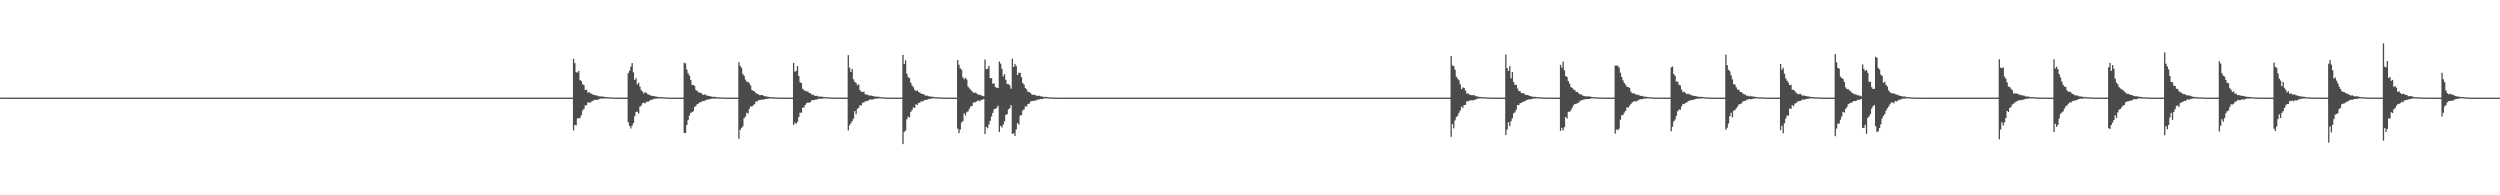 <?xml version="1.0" encoding="UTF-8"?>
<svg xmlns="http://www.w3.org/2000/svg" width="1920" height="150">
  <path d="M0 74.879h1v1.000H0zM1 74.972h1v1.000H1zM2 74.978h1v1.000H2zM3 74.973h1v1.000H3zM4 74.971h1v1.000H4zM5 74.974h1v1.000H5zM6 74.973h1v1.000H6zM7 74.971h1v1.000H7zM8 74.971h1v1.000H8zM9 74.972h1v1.000H9zM10 74.971h1v1.000H10zM11 74.973h1v1.000H11zM12 74.971h1v1.000H12zM13 74.972h1v1.000H13zM14 74.975h1v1.000H14zM15 74.970h1v1.000H15zM16 74.973h1v1.000H16zM17 74.973h1v1.000H17zM18 74.973h1v1.000H18zM19 74.973h1v1.000H19zM20 74.971h1v1.000H20zM21 74.975h1v1.000H21zM22 74.971h1v1.000H22zM23 74.969h1v1.000H23zM24 74.976h1v1.000H24zM25 74.970h1v1.000H25zM26 74.974h1v1.000H26zM27 74.973h1v1.000H27zM28 74.973h1v1.000H28zM29 74.969h1v1.000H29zM30 74.973h1v1.000H30zM31 74.973h1v1.000H31zM32 74.972h1v1.000H32zM33 74.975h1v1.000H33zM34 74.973h1v1.000H34zM35 74.975h1v1.000H35zM36 74.971h1v1.000H36zM37 74.973h1v1.000H37zM38 74.969h1v1.000H38zM39 74.974h1v1.000H39zM40 74.972h1v1.000H40zM41 74.970h1v1.000H41zM42 74.971h1v1.000H42zM43 74.971h1v1.000H43zM44 74.968h1v1.000H44zM45 74.971h1v1.000H45zM46 74.975h1v1.000H46zM47 74.972h1v1.000H47zM48 74.971h1v1.000H48zM49 74.974h1v1.000H49zM50 74.970h1v1.000H50zM51 74.973h1v1.000H51zM52 74.975h1v1.000H52zM53 74.972h1v1.000H53zM54 74.971h1v1.000H54zM55 74.974h1v1.000H55zM56 74.975h1v1.000H56zM57 74.969h1v1.000H57zM58 74.971h1v1.000H58zM59 74.974h1v1.000H59zM60 74.972h1v1.000H60zM61 74.973h1v1.000H61zM62 74.967h1v1.000H62zM63 74.970h1v1.000H63zM64 74.974h1v1.000H64zM65 74.971h1v1.000H65zM66 74.971h1v1.000H66zM67 74.971h1v1.000H67zM68 74.975h1v1.000H68zM69 74.971h1v1.000H69zM70 74.976h1v1.000H70zM71 74.973h1v1.000H71zM72 74.972h1v1.000H72zM73 74.975h1v1.000H73zM74 74.971h1v1.000H74zM75 74.972h1v1.000H75zM76 74.972h1v1.000H76zM77 74.968h1v1.000H77zM78 74.971h1v1.000H78zM79 74.971h1v1.000H79zM80 74.974h1v1.000H80zM81 74.974h1v1.000H81zM82 74.969h1v1.000H82zM83 74.971h1v1.000H83zM84 74.971h1v1.000H84zM85 74.973h1v1.000H85zM86 74.967h1v1.000H86zM87 74.969h1v1.000H87zM88 74.974h1v1.000H88zM89 74.973h1v1.000H89zM90 74.970h1v1.000H90zM91 74.973h1v1.000H91zM92 74.973h1v1.000H92zM93 74.971h1v1.000H93zM94 74.975h1v1.000H94zM95 74.973h1v1.000H95zM96 74.975h1v1.000H96zM97 74.974h1v1.000H97zM98 74.975h1v1.000H98zM99 74.971h1v1.000H99zM100 74.975h1v1.000H100zM101 74.975h1v1.000H101zM102 74.972h1v1.000H102zM103 74.971h1v1.000H103zM104 74.974h1v1.000H104zM105 74.966h1v1.000H105zM106 74.969h1v1.000H106zM107 74.968h1v1.000H107zM108 74.974h1v1.000H108zM109 74.973h1v1.000H109zM110 74.969h1v1.000H110zM111 74.974h1v1.000H111zM112 74.974h1v1.000H112zM113 74.971h1v1.000H113zM114 74.967h1v1.000H114zM115 74.971h1v1.000H115zM116 74.971h1v1.000H116zM117 74.972h1v1.000H117zM118 74.974h1v1.000H118zM119 74.971h1v1.000H119zM120 74.974h1v1.000H120zM121 74.971h1v1.000H121zM122 74.973h1v1.000H122zM123 74.974h1v1.000H123zM124 74.973h1v1.000H124zM125 74.974h1v1.000H125zM126 74.966h1v1.000H126zM127 74.973h1v1.000H127zM128 74.972h1v1.000H128zM129 74.973h1v1.000H129zM130 74.972h1v1.000H130zM131 74.968h1v1.000H131zM132 74.974h1v1.000H132zM133 74.971h1v1.000H133zM134 74.972h1v1.000H134zM135 74.972h1v1.000H135zM136 74.971h1v1.000H136zM137 74.969h1v1.000H137zM138 74.971h1v1.000H138zM139 74.976h1v1.000H139zM140 74.967h1v1.000H140zM141 74.971h1v1.000H141zM142 74.973h1v1.000H142zM143 74.971h1v1.000H143zM144 74.974h1v1.000H144zM145 74.970h1v1.000H145zM146 74.974h1v1.000H146zM147 74.973h1v1.000H147zM148 74.967h1v1.000H148zM149 74.972h1v1.000H149zM150 74.970h1v1.000H150zM151 74.974h1v1.000H151zM152 74.974h1v1.000H152zM153 74.974h1v1.000H153zM154 74.974h1v1.000H154zM155 74.973h1v1.000H155zM156 74.974h1v1.000H156zM157 74.965h1v1.000H157zM158 74.974h1v1.000H158zM159 74.976h1v1.000H159zM160 74.972h1v1.000H160zM161 74.974h1v1.000H161zM162 74.974h1v1.000H162zM163 74.971h1v1.000H163zM164 74.974h1v1.000H164zM165 74.971h1v1.000H165zM166 74.970h1v1.000H166zM167 74.971h1v1.000H167zM168 74.971h1v1.000H168zM169 74.972h1v1.000H169zM170 74.970h1v1.000H170zM171 74.974h1v1.000H171zM172 74.971h1v1.000H172zM173 74.974h1v1.000H173zM174 74.973h1v1.000H174zM175 74.974h1v1.000H175zM176 74.968h1v1.000H176zM177 74.973h1v1.000H177zM178 74.972h1v1.000H178zM179 74.970h1v1.000H179zM180 74.972h1v1.000H180zM181 74.974h1v1.000H181zM182 74.969h1v1.000H182zM183 74.975h1v1.000H183zM184 74.975h1v1.000H184zM185 74.973h1v1.000H185zM186 74.973h1v1.000H186zM187 74.973h1v1.000H187zM188 74.975h1v1.000H188zM189 74.975h1v1.000H189zM190 74.975h1v1.000H190zM191 74.973h1v1.000H191zM192 74.970h1v1.000H192zM193 74.969h1v1.000H193zM194 74.971h1v1.000H194zM195 74.974h1v1.000H195zM196 74.973h1v1.000H196zM197 74.972h1v1.000H197zM198 74.972h1v1.000H198zM199 74.966h1v1.000H199zM200 74.968h1v1.000H200zM201 74.972h1v1.000H201zM202 74.974h1v1.000H202zM203 74.974h1v1.000H203zM204 74.972h1v1.000H204zM205 74.968h1v1.000H205zM206 74.973h1v1.000H206zM207 74.970h1v1.000H207zM208 74.972h1v1.000H208zM209 74.970h1v1.000H209zM210 74.974h1v1.000H210zM211 74.972h1v1.000H211zM212 74.969h1v1.000H212zM213 74.970h1v1.000H213zM214 74.974h1v1.000H214zM215 74.968h1v1.000H215zM216 74.968h1v1.000H216zM217 74.972h1v1.000H217zM218 74.973h1v1.000H218zM219 74.973h1v1.000H219zM220 74.973h1v1.000H220zM221 74.974h1v1.000H221zM222 74.972h1v1.000H222zM223 74.974h1v1.000H223zM224 74.971h1v1.000H224zM225 74.971h1v1.000H225zM226 74.968h1v1.000H226zM227 74.971h1v1.000H227zM228 74.967h1v1.000H228zM229 74.973h1v1.000H229zM230 74.973h1v1.000H230zM231 74.971h1v1.000H231zM232 74.978h1v1.000H232zM233 74.973h1v1.000H233zM234 74.975h1v1.000H234zM235 74.973h1v1.000H235zM236 74.973h1v1.000H236zM237 74.974h1v1.000H237zM238 74.970h1v1.000H238zM239 74.969h1v1.000H239zM240 74.972h1v1.000H240zM241 74.973h1v1.000H241zM242 74.971h1v1.000H242zM243 74.974h1v1.000H243zM244 74.973h1v1.000H244zM245 74.969h1v1.000H245zM246 74.976h1v1.000H246zM247 74.973h1v1.000H247zM248 74.972h1v1.000H248zM249 74.976h1v1.000H249zM250 74.973h1v1.000H250zM251 74.968h1v1.000H251zM252 74.967h1v1.000H252zM253 74.970h1v1.000H253zM254 74.974h1v1.000H254zM255 74.972h1v1.000H255zM256 74.971h1v1.000H256zM257 74.968h1v1.000H257zM258 74.973h1v1.000H258zM259 74.974h1v1.000H259zM260 74.973h1v1.000H260zM261 74.975h1v1.000H261zM262 74.972h1v1.000H262zM263 74.972h1v1.000H263zM264 74.973h1v1.000H264zM265 74.973h1v1.000H265zM266 74.969h1v1.000H266zM267 74.974h1v1.000H267zM268 74.973h1v1.000H268zM269 74.972h1v1.000H269zM270 74.973h1v1.000H270zM271 74.973h1v1.000H271zM272 74.973h1v1.000H272zM273 74.973h1v1.000H273zM274 74.974h1v1.000H274zM275 74.975h1v1.000H275zM276 74.974h1v1.000H276zM277 74.972h1v1.000H277zM278 74.973h1v1.000H278zM279 74.970h1v1.000H279zM280 74.973h1v1.000H280zM281 74.972h1v1.000H281zM282 74.974h1v1.000H282zM283 74.970h1v1.000H283zM284 74.973h1v1.000H284zM285 74.972h1v1.000H285zM286 74.970h1v1.000H286zM287 74.972h1v1.000H287zM288 74.975h1v1.000H288zM289 74.971h1v1.000H289zM290 74.965h1v1.000H290zM291 74.973h1v1.000H291zM292 74.973h1v1.000H292zM293 74.973h1v1.000H293zM294 74.976h1v1.000H294zM295 74.969h1v1.000H295zM296 74.971h1v1.000H296zM297 74.970h1v1.000H297zM298 74.973h1v1.000H298zM299 74.966h1v1.000H299zM300 74.972h1v1.000H300zM301 74.973h1v1.000H301zM302 74.971h1v1.000H302zM303 74.971h1v1.000H303zM304 74.974h1v1.000H304zM305 74.972h1v1.000H305zM306 74.977h1v1.000H306zM307 74.972h1v1.000H307zM308 74.968h1v1.000H308zM309 74.966h1v1.000H309zM310 74.969h1v1.000H310zM311 74.973h1v1.000H311zM312 74.973h1v1.000H312zM313 74.974h1v1.000H313zM314 74.972h1v1.000H314zM315 74.976h1v1.000H315zM316 74.972h1v1.000H316zM317 74.972h1v1.000H317zM318 74.958h1v1.000H318zM319 74.972h1v1.000H319zM320 74.971h1v1.000H320zM321 74.973h1v1.000H321zM322 74.974h1v1.000H322zM323 74.972h1v1.000H323zM324 74.974h1v1.000H324zM325 74.974h1v1.000H325zM326 74.973h1v1.000H326zM327 74.976h1v1.000H327zM328 74.973h1v1.000H328zM329 74.976h1v1.000H329zM330 74.974h1v1.000H330zM331 74.974h1v1.000H331zM332 74.974h1v1.000H332zM333 74.973h1v1.000H333zM334 74.971h1v1.000H334zM335 74.975h1v1.000H335zM336 74.971h1v1.000H336zM337 74.970h1v1.000H337zM338 74.970h1v1.000H338zM339 74.971h1v1.000H339zM340 74.973h1v1.000H340zM341 74.974h1v1.000H341zM342 74.973h1v1.000H342zM343 74.972h1v1.000H343zM344 74.974h1v1.000H344zM345 74.973h1v1.000H345zM346 74.971h1v1.000H346zM347 74.969h1v1.000H347zM348 74.976h1v1.000H348zM349 74.971h1v1.000H349zM350 74.972h1v1.000H350zM351 74.961h1v1.000H351zM352 74.972h1v1.000H352zM353 74.974h1v1.000H353zM354 74.974h1v1.000H354zM355 74.971h1v1.000H355zM356 74.969h1v1.000H356zM357 74.970h1v1.000H357zM358 74.972h1v1.000H358zM359 74.974h1v1.000H359zM360 74.971h1v1.000H360zM361 74.977h1v1.000H361zM362 74.968h1v1.000H362zM363 74.971h1v1.000H363zM364 74.972h1v1.000H364zM365 74.972h1v1.000H365zM366 74.974h1v1.000H366zM367 74.972h1v1.000H367zM368 74.975h1v1.000H368zM369 74.973h1v1.000H369zM370 74.974h1v1.000H370zM371 74.975h1v1.000H371zM372 74.974h1v1.000H372zM373 74.974h1v1.000H373zM374 74.973h1v1.000H374zM375 74.973h1v1.000H375zM376 74.971h1v1.000H376zM377 74.974h1v1.000H377zM378 74.975h1v1.000H378zM379 74.968h1v1.000H379zM380 74.977h1v1.000H380zM381 74.972h1v1.000H381zM382 74.971h1v1.000H382zM383 74.969h1v1.000H383zM384 74.972h1v1.000H384zM385 74.973h1v1.000H385zM386 74.973h1v1.000H386zM387 74.971h1v1.000H387zM388 74.972h1v1.000H388zM389 74.973h1v1.000H389zM390 74.971h1v1.000H390zM391 74.974h1v1.000H391zM392 74.968h1v1.000H392zM393 74.969h1v1.000H393zM394 74.972h1v1.000H394zM395 74.975h1v1.000H395zM396 74.974h1v1.000H396zM397 74.972h1v1.000H397zM398 74.976h1v1.000H398zM399 74.972h1v1.000H399zM400 74.974h1v1.000H400zM401 74.969h1v1.000H401zM402 74.971h1v1.000H402zM403 74.974h1v1.000H403zM404 74.977h1v1.000H404zM405 74.970h1v1.000H405zM406 74.970h1v1.000H406zM407 74.969h1v1.000H407zM408 74.973h1v1.000H408zM409 74.973h1v1.000H409zM410 74.970h1v1.000H410zM411 74.963h1v1.000H411zM412 74.969h1v1.000H412zM413 74.971h1v1.000H413zM414 74.975h1v1.000H414zM415 74.972h1v1.000H415zM416 74.971h1v1.000H416zM417 74.975h1v1.000H417zM418 74.969h1v1.000H418zM419 74.974h1v1.000H419zM420 74.973h1v1.000H420zM421 74.971h1v1.000H421zM422 74.972h1v1.000H422zM423 74.973h1v1.000H423zM424 74.973h1v1.000H424zM425 74.974h1v1.000H425zM426 74.970h1v1.000H426zM427 74.976h1v1.000H427zM428 74.969h1v1.000H428zM429 74.971h1v1.000H429zM430 74.973h1v1.000H430zM431 74.971h1v1.000H431zM432 74.975h1v1.000H432zM433 74.974h1v1.000H433zM434 74.969h1v1.000H434zM435 74.973h1v1.000H435zM436 74.972h1v1.000H436zM437 74.971h1v1.000H437zM438 74.972h1v1.000H438zM439 74.973h1v1.000H439zM440 45.219h1v54.923H440zM441 48.497h1v47.393H441zM442 55.438h1v40.910H442zM443 55.758h1v35.134H443zM444 54.440h1v36.468H444zM445 61.527h1v28.960H445zM446 62.249h1v26.235H446zM447 64.738h1v20.092H447zM448 65.348h1v18.285H448zM449 69.118h1v11.892H449zM450 68.846h1v11.962H450zM451 71.113h1v7.479H451zM452 70.757h1v8.048H452zM453 71.618h1v7.156H453zM454 72.085h1v5.718H454zM455 72.682h1v4.732H455zM456 72.961h1v3.680H456zM457 73.278h1v3.462H457zM458 73.282h1v3.280H458zM459 73.938h1v2.652H459zM460 73.988h1v1.866H460zM461 74.093h1v1.632H461zM462 74.057h1v1.594H462zM463 74.282h1v1.439H463zM464 74.469h1v1.135H464zM465 74.566h1v1.000H465zM466 74.598h1v1.000H466zM467 74.695h1v1.000H467zM468 74.795h1v1.000H468zM469 74.814h1v1.000H469zM470 74.881h1v1.000H470zM471 74.923h1v1.000H471zM472 74.937h1v1.000H472zM473 74.928h1v1.000H473zM474 74.964h1v1.000H474zM475 74.964h1v1.000H475zM476 74.970h1v1.000H476zM477 74.963h1v1.000H477zM478 74.969h1v1.000H478zM479 74.973h1v1.000H479zM480 74.972h1v1.000H480zM481 74.971h1v1.000H481zM482 56.201h1v37.693H482zM483 54.315h1v42.442H483zM484 51.151h1v47.555H484zM485 48.415h1v48.067H485zM486 55.553h1v39.008H486zM487 61.418h1v27.835H487zM488 60.125h1v25.779H488zM489 64.762h1v21.043H489zM490 63.555h1v23.632H490zM491 66.512h1v15.433H491zM492 69.265h1v11.830H492zM493 70.291h1v8.961H493zM494 71.828h1v7.000H494zM495 70.832h1v8.643H495zM496 71.284h1v6.907H496zM497 72.417h1v5.686H497zM498 72.778h1v5.016H498zM499 73.258h1v3.440H499zM500 73.531h1v3.149H500zM501 73.769h1v2.455H501zM502 73.822h1v2.016H502zM503 74.144h1v1.706H503zM504 74.225h1v1.505H504zM505 74.446h1v1.065H505zM506 74.538h1v1.126H506zM507 74.538h1v1.000H507zM508 74.613h1v1.000H508zM509 74.796h1v1.000H509zM510 74.826h1v1.000H510zM511 74.811h1v1.000H511zM512 74.893h1v1.000H512zM513 74.933h1v1.000H513zM514 74.934h1v1.000H514zM515 74.954h1v1.000H515zM516 74.949h1v1.000H516zM517 74.961h1v1.000H517zM518 74.964h1v1.000H518zM519 74.972h1v1.000H519zM520 74.971h1v1.000H520zM521 74.972h1v1.000H521zM522 74.971h1v1.000H522zM523 74.975h1v1.000H523zM524 74.972h1v1.000H524zM525 48.215h1v53.854H525zM526 48.678h1v53.569H526zM527 53.375h1v42.606H527zM528 56.318h1v36.008H528zM529 57.987h1v30.817H529zM530 61.335h1v25.406H530zM531 65.130h1v21.009H531zM532 65.261h1v20.209H532zM533 66.154h1v16.028H533zM534 69.185h1v12.154H534zM535 69.932h1v9.914H535zM536 70.848h1v8.651H536zM537 71.255h1v7.250H537zM538 71.305h1v7.236H538zM539 72.662h1v4.881H539zM540 72.871h1v4.813H540zM541 72.359h1v4.894H541zM542 73.305h1v3.316H542zM543 73.418h1v3.063H543zM544 73.674h1v2.628H544zM545 73.918h1v2.129H545zM546 74.208h1v1.609H546zM547 74.434h1v1.249H547zM548 74.308h1v1.351H548zM549 74.460h1v1.246H549zM550 74.630h1v1.000H550zM551 74.723h1v1.000H551zM552 74.777h1v1.000H552zM553 74.784h1v1.000H553zM554 74.838h1v1.000H554zM555 74.900h1v1.000H555zM556 74.927h1v1.000H556zM557 74.928h1v1.000H557zM558 74.950h1v1.000H558zM559 74.962h1v1.000H559zM560 74.962h1v1.000H560zM561 74.968h1v1.000H561zM562 74.967h1v1.000H562zM563 74.968h1v1.000H563zM564 74.972h1v1.000H564zM565 74.971h1v1.000H565zM566 74.970h1v1.000H566zM567 47.779h1v58.816H567zM568 50.602h1v49.221H568zM569 52.017h1v46.236H569zM570 56.811h1v40.238H570zM571 58.157h1v32.632H571zM572 61.144h1v28.413H572zM573 62.823h1v23.771H573zM574 62.787h1v24.474H574zM575 64.018h1v19.532H575zM576 65.642h1v15.956H576zM577 69.142h1v12.828H577zM578 69.856h1v11.003H578zM579 70.154h1v9.878H579zM580 71.513h1v6.488H580zM581 71.974h1v5.879H581zM582 72.442h1v4.615H582zM583 73.120h1v3.668H583zM584 73.009h1v3.576H584zM585 73.036h1v3.390H585zM586 73.593h1v2.941H586zM587 73.934h1v2.131H587zM588 74.037h1v1.766H588zM589 74.247h1v1.612H589zM590 74.376h1v1.300H590zM591 74.562h1v1.000H591zM592 74.662h1v1.000H592zM593 74.723h1v1.000H593zM594 74.716h1v1.000H594zM595 74.771h1v1.000H595zM596 74.868h1v1.000H596zM597 74.904h1v1.000H597zM598 74.932h1v1.000H598zM599 74.942h1v1.000H599zM600 74.942h1v1.000H600zM601 74.959h1v1.000H601zM602 74.964h1v1.000H602zM603 74.967h1v1.000H603zM604 74.968h1v1.000H604zM605 74.970h1v1.000H605zM606 74.971h1v1.000H606zM607 74.972h1v1.000H607zM608 74.972h1v1.000H608zM609 48.309h1v47.705H609zM610 55.165h1v39.130H610zM611 54.395h1v40.621H611zM612 50.713h1v42.785H612zM613 58.434h1v31.467H613zM614 63.159h1v23.315H614zM615 63.835h1v22.765H615zM616 68.150h1v14.633H616zM617 69.194h1v13.181H617zM618 69.951h1v10.603H618zM619 70.137h1v9.107H619zM620 70.280h1v8.488H620zM621 71.356h1v7.481H621zM622 71.617h1v6.775H622zM623 72.688h1v4.191H623zM624 72.678h1v4.322H624zM625 73.454h1v3.334H625zM626 73.631h1v2.757H626zM627 73.575h1v2.929H627zM628 74.063h1v1.732H628zM629 74.196h1v1.798H629zM630 74.262h1v1.500H630zM631 74.181h1v1.654H631zM632 74.491h1v1.013H632zM633 74.587h1v1.000H633zM634 74.545h1v1.000H634zM635 74.777h1v1.000H635zM636 74.685h1v1.000H636zM637 74.847h1v1.000H637zM638 74.834h1v1.000H638zM639 74.927h1v1.000H639zM640 74.909h1v1.000H640zM641 74.933h1v1.000H641zM642 74.953h1v1.000H642zM643 74.964h1v1.000H643zM644 74.968h1v1.000H644zM645 74.965h1v1.000H645zM646 74.972h1v1.000H646zM647 74.970h1v1.000H647zM648 74.972h1v1.000H648zM649 74.968h1v1.000H649zM650 74.973h1v1.000H650zM651 42.360h1v57.793H651zM652 51.971h1v44.286H652zM653 55.241h1v39.395H653zM654 52.957h1v39.991H654zM655 60.905h1v30.269H655zM656 62.853h1v22.455H656zM657 63.711h1v23.988H657zM658 65.516h1v18.079H658zM659 64.806h1v17.956H659zM660 69.232h1v11.505H660zM661 70.453h1v10.538H661zM662 70.634h1v8.227H662zM663 70.425h1v8.317H663zM664 72.396h1v5.382H664zM665 72.606h1v5.058H665zM666 72.893h1v4.567H666zM667 73.339h1v3.321H667zM668 73.487h1v2.807H668zM669 73.422h1v3.081H669zM670 73.761h1v2.615H670zM671 74.055h1v1.822H671zM672 74.315h1v1.442H672zM673 74.149h1v1.588H673zM674 74.309h1v1.217H674zM675 74.434h1v1.122H675zM676 74.635h1v1.000H676zM677 74.639h1v1.000H677zM678 74.739h1v1.000H678zM679 74.791h1v1.000H679zM680 74.881h1v1.000H680zM681 74.901h1v1.000H681zM682 74.934h1v1.000H682zM683 74.941h1v1.000H683zM684 74.957h1v1.000H684zM685 74.957h1v1.000H685zM686 74.968h1v1.000H686zM687 74.966h1v1.000H687zM688 74.970h1v1.000H688zM689 74.969h1v1.000H689zM690 74.966h1v1.000H690zM691 74.965h1v1.000H691zM692 74.966h1v1.000H692zM693 42.164h1v68.519H693zM694 49.195h1v52.042H694zM695 46.346h1v54.009H695zM696 56.513h1v35.076H696zM697 59.264h1v30.221H697zM698 59.957h1v30.243H698zM699 63.504h1v22.536H699zM700 65.599h1v18.946H700zM701 66.969h1v15.522H701zM702 68.952h1v13.937H702zM703 69.866h1v10.212H703zM704 69.435h1v11.149H704zM705 70.649h1v8.422H705zM706 71.135h1v7.785H706zM707 71.927h1v5.744H707zM708 72.186h1v5.920H708zM709 72.305h1v4.880H709zM710 73.421h1v3.322H710zM711 73.422h1v3.289H711zM712 73.483h1v2.978H712zM713 73.961h1v1.854H713zM714 74.092h1v1.911H714zM715 74.294h1v1.394H715zM716 74.304h1v1.188H716zM717 74.444h1v1.022H717zM718 74.682h1v1.000H718zM719 74.619h1v1.000H719zM720 74.735h1v1.000H720zM721 74.765h1v1.000H721zM722 74.886h1v1.000H722zM723 74.870h1v1.000H723zM724 74.901h1v1.000H724zM725 74.940h1v1.000H725zM726 74.939h1v1.000H726zM727 74.955h1v1.000H727zM728 74.960h1v1.000H728zM729 74.961h1v1.000H729zM730 74.965h1v1.000H730zM731 74.970h1v1.000H731zM732 74.971h1v1.000H732zM733 74.968h1v1.000H733zM734 74.974h1v1.000H734zM735 46.112h1v52.682H735zM736 49.691h1v52.622H736zM737 52.418h1v47.051H737zM738 53.491h1v40.626H738zM739 59.451h1v33.600H739zM740 60.822h1v26.305H740zM741 59.698h1v29.049H741zM742 61.067h1v25.171H742zM743 66.499h1v18.955H743zM744 67.858h1v15.727H744zM745 68.843h1v12.976H745zM746 69.991h1v11.421H746zM747 71.175h1v7.752H747zM748 71.263h1v7.290H748zM749 71.017h1v7.351H749zM750 72.189h1v5.261H750zM751 72.734h1v4.453H751zM752 72.728h1v5.056H752zM753 73.174h1v3.512H753zM754 73.612h1v3.024H754zM755 73.966h1v2.085H755zM756 45.652h1v57.325H756zM757 53.124h1v44.370H757zM758 52.744h1v45.754H758zM759 50.526h1v45.124H759zM760 60.054h1v32.730H760zM761 60.031h1v29.470H761zM762 64.316h1v22.380H762zM763 64.013h1v19.890H763zM764 66.867h1v16.640H764zM765 67.316h1v15.555H765zM766 67.664h1v13.463H766zM767 47.278h1v54.032H767zM768 48.842h1v47.847H768zM769 52.824h1v45.077H769zM770 58.690h1v37.012H770zM771 56.926h1v36.261H771zM772 61.302h1v26.886H772zM773 64.582h1v23.153H773zM774 64.571h1v19.430H774zM775 65.522h1v17.609H775zM776 68.094h1v12.691H776zM777 45.004h1v57.794H777zM778 51.389h1v50.953H778zM779 49.038h1v55.355H779zM780 50.812h1v48.563H780zM781 57.614h1v36.932H781zM782 55.790h1v39.977H782zM783 55.941h1v32.880H783zM784 59.230h1v29.170H784zM785 63.745h1v21.035H785zM786 65.049h1v18.998H786zM787 67.658h1v13.997H787zM788 68.697h1v13.144H788zM789 70.514h1v9.374H789zM790 70.777h1v8.837H790zM791 71.391h1v6.567H791zM792 72.636h1v4.964H792zM793 72.859h1v4.651H793zM794 72.703h1v4.555H794zM795 73.210h1v4.079H795zM796 73.602h1v2.888H796zM797 73.595h1v2.988H797zM798 73.507h1v2.607H798zM799 74.025h1v1.979H799zM800 74.113h1v1.958H800zM801 74.507h1v1.123H801zM802 74.372h1v1.198H802zM803 74.444h1v1.006H803zM804 74.599h1v1.000H804zM805 74.751h1v1.000H805zM806 74.811h1v1.000H806zM807 74.824h1v1.000H807zM808 74.903h1v1.000H808zM809 74.926h1v1.000H809zM810 74.932h1v1.000H810zM811 74.954h1v1.000H811zM812 74.958h1v1.000H812zM813 74.962h1v1.000H813zM814 74.963h1v1.000H814zM815 74.964h1v1.000H815zM816 74.972h1v1.000H816zM817 74.963h1v1.000H817zM818 74.971h1v1.000H818zM819 74.972h1v1.000H819zM820 74.970h1v1.000H820zM821 74.972h1v1.000H821zM822 74.971h1v1.000H822zM823 74.972h1v1.000H823zM824 74.972h1v1.000H824zM825 74.971h1v1.000H825zM826 74.972h1v1.000H826zM827 74.966h1v1.000H827zM828 74.973h1v1.000H828zM829 74.961h1v1.000H829zM830 74.975h1v1.000H830zM831 74.970h1v1.000H831zM832 74.972h1v1.000H832zM833 74.973h1v1.000H833zM834 74.972h1v1.000H834zM835 74.971h1v1.000H835zM836 74.975h1v1.000H836zM837 74.973h1v1.000H837zM838 74.974h1v1.000H838zM839 74.975h1v1.000H839zM840 74.969h1v1.000H840zM841 74.974h1v1.000H841zM842 74.973h1v1.000H842zM843 74.972h1v1.000H843zM844 74.974h1v1.000H844zM845 74.966h1v1.000H845zM846 74.974h1v1.000H846zM847 74.972h1v1.000H847zM848 74.966h1v1.000H848zM849 74.970h1v1.000H849zM850 74.971h1v1.000H850zM851 74.975h1v1.000H851zM852 74.972h1v1.000H852zM853 74.972h1v1.000H853zM854 74.975h1v1.000H854zM855 74.970h1v1.000H855zM856 74.968h1v1.000H856zM857 74.973h1v1.000H857zM858 74.973h1v1.000H858zM859 74.970h1v1.000H859zM860 74.972h1v1.000H860zM861 74.972h1v1.000H861zM862 74.975h1v1.000H862zM863 74.973h1v1.000H863zM864 74.972h1v1.000H864zM865 74.971h1v1.000H865zM866 74.970h1v1.000H866zM867 74.974h1v1.000H867zM868 74.974h1v1.000H868zM869 74.974h1v1.000H869zM870 74.974h1v1.000H870zM871 74.974h1v1.000H871zM872 74.973h1v1.000H872zM873 74.971h1v1.000H873zM874 74.974h1v1.000H874zM875 74.972h1v1.000H875zM876 74.974h1v1.000H876zM877 74.967h1v1.000H877zM878 74.974h1v1.000H878zM879 74.972h1v1.000H879zM880 74.975h1v1.000H880zM881 74.975h1v1.000H881zM882 74.974h1v1.000H882zM883 74.971h1v1.000H883zM884 74.975h1v1.000H884zM885 74.968h1v1.000H885zM886 74.971h1v1.000H886zM887 74.971h1v1.000H887zM888 74.970h1v1.000H888zM889 74.971h1v1.000H889zM890 74.975h1v1.000H890zM891 74.973h1v1.000H891zM892 74.970h1v1.000H892zM893 74.972h1v1.000H893zM894 74.974h1v1.000H894zM895 74.973h1v1.000H895zM896 74.973h1v1.000H896zM897 74.970h1v1.000H897zM898 74.968h1v1.000H898zM899 74.973h1v1.000H899zM900 74.975h1v1.000H900zM901 74.970h1v1.000H901zM902 74.973h1v1.000H902zM903 74.974h1v1.000H903zM904 74.973h1v1.000H904zM905 74.973h1v1.000H905zM906 74.975h1v1.000H906zM907 74.972h1v1.000H907zM908 74.968h1v1.000H908zM909 74.972h1v1.000H909zM910 74.970h1v1.000H910zM911 74.971h1v1.000H911zM912 74.968h1v1.000H912zM913 74.975h1v1.000H913zM914 74.973h1v1.000H914zM915 74.968h1v1.000H915zM916 74.973h1v1.000H916zM917 74.974h1v1.000H917zM918 74.969h1v1.000H918zM919 74.972h1v1.000H919zM920 74.972h1v1.000H920zM921 74.971h1v1.000H921zM922 74.972h1v1.000H922zM923 74.972h1v1.000H923zM924 74.968h1v1.000H924zM925 74.968h1v1.000H925zM926 74.972h1v1.000H926zM927 74.975h1v1.000H927zM928 74.968h1v1.000H928zM929 74.972h1v1.000H929zM930 74.971h1v1.000H930zM931 74.974h1v1.000H931zM932 74.974h1v1.000H932zM933 74.972h1v1.000H933zM934 74.973h1v1.000H934zM935 74.973h1v1.000H935zM936 74.974h1v1.000H936zM937 74.970h1v1.000H937zM938 74.973h1v1.000H938zM939 74.975h1v1.000H939zM940 74.971h1v1.000H940zM941 74.970h1v1.000H941zM942 74.974h1v1.000H942zM943 74.973h1v1.000H943zM944 74.973h1v1.000H944zM945 74.974h1v1.000H945zM946 74.977h1v1.000H946zM947 74.974h1v1.000H947zM948 74.972h1v1.000H948zM949 74.971h1v1.000H949zM950 74.976h1v1.000H950zM951 74.974h1v1.000H951zM952 74.970h1v1.000H952zM953 74.975h1v1.000H953zM954 74.972h1v1.000H954zM955 74.970h1v1.000H955zM956 74.974h1v1.000H956zM957 74.976h1v1.000H957zM958 74.971h1v1.000H958zM959 74.971h1v1.000H959zM960 74.973h1v1.000H960zM961 74.966h1v1.000H961zM962 74.973h1v1.000H962zM963 74.967h1v1.000H963zM964 74.969h1v1.000H964zM965 74.972h1v1.000H965zM966 74.973h1v1.000H966zM967 74.972h1v1.000H967zM968 74.967h1v1.000H968zM969 74.971h1v1.000H969zM970 74.975h1v1.000H970zM971 74.972h1v1.000H971zM972 74.969h1v1.000H972zM973 74.971h1v1.000H973zM974 74.970h1v1.000H974zM975 74.973h1v1.000H975zM976 74.970h1v1.000H976zM977 74.973h1v1.000H977zM978 74.973h1v1.000H978zM979 74.969h1v1.000H979zM980 74.971h1v1.000H980zM981 74.975h1v1.000H981zM982 74.968h1v1.000H982zM983 74.971h1v1.000H983zM984 74.973h1v1.000H984zM985 74.972h1v1.000H985zM986 74.975h1v1.000H986zM987 74.974h1v1.000H987zM988 74.972h1v1.000H988zM989 74.971h1v1.000H989zM990 74.975h1v1.000H990zM991 74.973h1v1.000H991zM992 74.973h1v1.000H992zM993 74.973h1v1.000H993zM994 74.975h1v1.000H994zM995 74.975h1v1.000H995zM996 74.971h1v1.000H996zM997 74.974h1v1.000H997zM998 74.974h1v1.000H998zM999 74.970h1v1.000H999zM1000 74.972h1v1.000H1000zM1001 74.972h1v1.000H1001zM1002 74.973h1v1.000H1002zM1003 74.970h1v1.000H1003zM1004 74.974h1v1.000H1004zM1005 74.970h1v1.000H1005zM1006 74.974h1v1.000H1006zM1007 74.974h1v1.000H1007zM1008 74.971h1v1.000H1008zM1009 74.975h1v1.000H1009zM1010 74.971h1v1.000H1010zM1011 74.974h1v1.000H1011zM1012 74.975h1v1.000H1012zM1013 74.972h1v1.000H1013zM1014 74.974h1v1.000H1014zM1015 74.972h1v1.000H1015zM1016 74.971h1v1.000H1016zM1017 74.971h1v1.000H1017zM1018 74.973h1v1.000H1018zM1019 74.970h1v1.000H1019zM1020 74.971h1v1.000H1020zM1021 74.973h1v1.000H1021zM1022 74.969h1v1.000H1022zM1023 74.975h1v1.000H1023zM1024 74.972h1v1.000H1024zM1025 74.968h1v1.000H1025zM1026 74.973h1v1.000H1026zM1027 74.967h1v1.000H1027zM1028 74.973h1v1.000H1028zM1029 74.972h1v1.000H1029zM1030 74.968h1v1.000H1030zM1031 74.972h1v1.000H1031zM1032 74.974h1v1.000H1032zM1033 74.973h1v1.000H1033zM1034 74.969h1v1.000H1034zM1035 74.969h1v1.000H1035zM1036 74.972h1v1.000H1036zM1037 74.975h1v1.000H1037zM1038 74.973h1v1.000H1038zM1039 74.971h1v1.000H1039zM1040 74.973h1v1.000H1040zM1041 74.971h1v1.000H1041zM1042 74.972h1v1.000H1042zM1043 74.975h1v1.000H1043zM1044 74.970h1v1.000H1044zM1045 74.974h1v1.000H1045zM1046 74.974h1v1.000H1046zM1047 74.962h1v1.000H1047zM1048 74.971h1v1.000H1048zM1049 74.974h1v1.000H1049zM1050 74.972h1v1.000H1050zM1051 74.974h1v1.000H1051zM1052 74.975h1v1.000H1052zM1053 74.972h1v1.000H1053zM1054 74.974h1v1.000H1054zM1055 74.976h1v1.000H1055zM1056 74.975h1v1.000H1056zM1057 74.971h1v1.000H1057zM1058 74.973h1v1.000H1058zM1059 74.971h1v1.000H1059zM1060 74.973h1v1.000H1060zM1061 74.972h1v1.000H1061zM1062 74.975h1v1.000H1062zM1063 74.974h1v1.000H1063zM1064 74.972h1v1.000H1064zM1065 74.974h1v1.000H1065zM1066 74.973h1v1.000H1066zM1067 74.973h1v1.000H1067zM1068 74.971h1v1.000H1068zM1069 74.975h1v1.000H1069zM1070 74.969h1v1.000H1070zM1071 74.975h1v1.000H1071zM1072 74.973h1v1.000H1072zM1073 74.973h1v1.000H1073zM1074 74.973h1v1.000H1074zM1075 74.974h1v1.000H1075zM1076 74.968h1v1.000H1076zM1077 74.974h1v1.000H1077zM1078 74.968h1v1.000H1078zM1079 74.976h1v1.000H1079zM1080 74.973h1v1.000H1080zM1081 74.974h1v1.000H1081zM1082 74.975h1v1.000H1082zM1083 74.973h1v1.000H1083zM1084 74.971h1v1.000H1084zM1085 74.973h1v1.000H1085zM1086 74.971h1v1.000H1086zM1087 74.973h1v1.000H1087zM1088 74.972h1v1.000H1088zM1089 74.974h1v1.000H1089zM1090 74.972h1v1.000H1090zM1091 74.971h1v1.000H1091zM1092 74.973h1v1.000H1092zM1093 74.975h1v1.000H1093zM1094 74.974h1v1.000H1094zM1095 74.975h1v1.000H1095zM1096 74.973h1v1.000H1096zM1097 74.970h1v1.000H1097zM1098 74.972h1v1.000H1098zM1099 74.974h1v1.000H1099zM1100 74.976h1v1.000H1100zM1101 74.973h1v1.000H1101zM1102 74.971h1v1.000H1102zM1103 74.970h1v1.000H1103zM1104 74.974h1v1.000H1104zM1105 74.974h1v1.000H1105zM1106 74.975h1v1.000H1106zM1107 74.975h1v1.000H1107zM1108 74.974h1v1.000H1108zM1109 74.968h1v1.000H1109zM1110 74.967h1v1.000H1110zM1111 74.975h1v1.000H1111zM1112 74.974h1v1.000H1112zM1113 74.972h1v1.000H1113zM1114 43.085h1v62.041H1114zM1115 50.187h1v45.165H1115zM1116 50.769h1v47.816H1116zM1117 53.575h1v38.889H1117zM1118 58.856h1v31.046H1118zM1119 60.424h1v28.432H1119zM1120 61.617h1v25.050H1120zM1121 64.769h1v20.014H1121zM1122 68.461h1v13.413H1122zM1123 67.056h1v15.721H1123zM1124 67.578h1v13.032H1124zM1125 69.497h1v11.093H1125zM1126 71.789h1v6.110H1126zM1127 71.753h1v6.040H1127zM1128 72.526h1v4.724H1128zM1129 72.966h1v4.130H1129zM1130 73.156h1v3.858H1130zM1131 73.035h1v4.042H1131zM1132 73.236h1v3.450H1132zM1133 73.901h1v2.487H1133zM1134 74.026h1v1.801H1134zM1135 74.308h1v1.419H1135zM1136 74.456h1v1.105H1136zM1137 74.393h1v1.079H1137zM1138 74.733h1v1.000H1138zM1139 74.612h1v1.000H1139zM1140 74.675h1v1.000H1140zM1141 74.774h1v1.000H1141zM1142 74.849h1v1.000H1142zM1143 74.848h1v1.000H1143zM1144 74.887h1v1.000H1144zM1145 74.910h1v1.000H1145zM1146 74.946h1v1.000H1146zM1147 74.938h1v1.000H1147zM1148 74.962h1v1.000H1148zM1149 74.967h1v1.000H1149zM1150 74.971h1v1.000H1150zM1151 74.970h1v1.000H1151zM1152 74.972h1v1.000H1152zM1153 74.972h1v1.000H1153zM1154 74.975h1v1.000H1154zM1155 74.972h1v1.000H1155zM1156 41.822h1v61.920H1156zM1157 52.345h1v47.143H1157zM1158 54.418h1v39.502H1158zM1159 50.807h1v46.056H1159zM1160 60.173h1v32.907H1160zM1161 55.294h1v35.609H1161zM1162 62.949h1v24.081H1162zM1163 65.240h1v21.086H1163zM1164 65.140h1v19.156H1164zM1165 67.942h1v12.681H1165zM1166 69.862h1v10.897H1166zM1167 70.086h1v9.107H1167zM1168 71.539h1v7.398H1168zM1169 71.521h1v6.781H1169zM1170 71.797h1v6.014H1170zM1171 72.783h1v4.749H1171zM1172 72.823h1v3.962H1172zM1173 73.067h1v3.407H1173zM1174 73.580h1v2.681H1174zM1175 73.822h1v2.420H1175zM1176 74.117h1v1.951H1176zM1177 74.330h1v1.341H1177zM1178 74.327h1v1.326H1178zM1179 74.383h1v1.229H1179zM1180 74.576h1v1.000H1180zM1181 74.559h1v1.000H1181zM1182 74.640h1v1.000H1182zM1183 74.828h1v1.000H1183zM1184 74.816h1v1.000H1184zM1185 74.835h1v1.000H1185zM1186 74.917h1v1.000H1186zM1187 74.932h1v1.000H1187zM1188 74.939h1v1.000H1188zM1189 74.954h1v1.000H1189zM1190 74.950h1v1.000H1190zM1191 74.962h1v1.000H1191zM1192 74.969h1v1.000H1192zM1193 74.968h1v1.000H1193zM1194 74.971h1v1.000H1194zM1195 74.971h1v1.000H1195zM1196 74.969h1v1.000H1196zM1197 74.973h1v1.000H1197zM1198 49.827h1v50.662H1198zM1199 51.962h1v46.247H1199zM1200 47.303h1v52.887H1200zM1201 54.021h1v43.633H1201zM1202 58.438h1v31.371H1202zM1203 59.126h1v31.961H1203zM1204 62.218h1v23.607H1204zM1205 64.267h1v21.616H1205zM1206 66.890h1v17.754H1206zM1207 67.496h1v15.247H1207zM1208 68.741h1v12.157H1208zM1209 69.121h1v10.689H1209zM1210 70.624h1v9.149H1210zM1211 70.582h1v8.637H1211zM1212 71.798h1v6.955H1212zM1213 72.399h1v5.342H1213zM1214 72.536h1v4.322H1214zM1215 73.409h1v3.432H1215zM1216 73.550h1v2.737H1216zM1217 74.039h1v2.224H1217zM1218 73.975h1v2.055H1218zM1219 74.080h1v2.009H1219zM1220 74.059h1v1.944H1220zM1221 74.185h1v1.570H1221zM1222 74.449h1v1.027H1222zM1223 74.551h1v1.000H1223zM1224 74.659h1v1.000H1224zM1225 74.676h1v1.000H1225zM1226 74.825h1v1.000H1226zM1227 74.852h1v1.000H1227zM1228 74.823h1v1.000H1228zM1229 74.901h1v1.000H1229zM1230 74.946h1v1.000H1230zM1231 74.945h1v1.000H1231zM1232 74.962h1v1.000H1232zM1233 74.956h1v1.000H1233zM1234 74.960h1v1.000H1234zM1235 74.960h1v1.000H1235zM1236 74.967h1v1.000H1236zM1237 74.969h1v1.000H1237zM1238 74.975h1v1.000H1238zM1239 74.971h1v1.000H1239zM1240 50.377h1v52.251H1240zM1241 50.268h1v49.172H1241zM1242 50.541h1v49.444H1242zM1243 51.925h1v46.884H1243zM1244 55.876h1v36.103H1244zM1245 59.093h1v29.414H1245zM1246 61.766h1v26.484H1246zM1247 63.804h1v22.655H1247zM1248 65.043h1v20.100H1248zM1249 66.653h1v15.842H1249zM1250 66.792h1v15.917H1250zM1251 67.511h1v13.756H1251zM1252 70.254h1v9.676H1252zM1253 71.580h1v7.205H1253zM1254 71.676h1v6.345H1254zM1255 71.914h1v5.702H1255zM1256 72.723h1v5.357H1256zM1257 72.860h1v4.382H1257zM1258 72.764h1v4.312H1258zM1259 73.594h1v2.505H1259zM1260 73.675h1v2.573H1260zM1261 73.637h1v2.475H1261zM1262 74.291h1v1.425H1262zM1263 74.146h1v1.482H1263zM1264 74.385h1v1.307H1264zM1265 74.521h1v1.000H1265zM1266 74.634h1v1.000H1266zM1267 74.707h1v1.000H1267zM1268 74.782h1v1.000H1268zM1269 74.841h1v1.000H1269zM1270 74.863h1v1.000H1270zM1271 74.886h1v1.000H1271zM1272 74.926h1v1.000H1272zM1273 74.937h1v1.000H1273zM1274 74.949h1v1.000H1274zM1275 74.952h1v1.000H1275zM1276 74.968h1v1.000H1276zM1277 74.969h1v1.000H1277zM1278 74.971h1v1.000H1278zM1279 74.974h1v1.000H1279zM1280 74.963h1v1.000H1280zM1281 74.969h1v1.000H1281zM1282 74.971h1v1.000H1282zM1283 51.752h1v49.092H1283zM1284 51.066h1v46.265H1284zM1285 56.858h1v36.418H1285zM1286 58.203h1v33.594H1286zM1287 62.672h1v26.245H1287zM1288 62.741h1v22.669H1288zM1289 65.123h1v19.020H1289zM1290 65.660h1v18.687H1290zM1291 68.765h1v13.025H1291zM1292 70.789h1v9.024H1292zM1293 70.441h1v9.540H1293zM1294 71.449h1v7.616H1294zM1295 72.352h1v6.315H1295zM1296 71.949h1v5.840H1296zM1297 72.483h1v4.844H1297zM1298 72.691h1v4.407H1298zM1299 73.396h1v3.317H1299zM1300 73.546h1v3.183H1300zM1301 73.660h1v2.652H1301zM1302 73.854h1v2.077H1302zM1303 74.180h1v1.564H1303zM1304 74.265h1v1.521H1304zM1305 74.465h1v1.190H1305zM1306 74.277h1v1.358H1306zM1307 74.483h1v1.000H1307zM1308 74.543h1v1.000H1308zM1309 74.771h1v1.000H1309zM1310 74.785h1v1.000H1310zM1311 74.806h1v1.000H1311zM1312 74.885h1v1.000H1312zM1313 74.921h1v1.000H1313zM1314 74.920h1v1.000H1314zM1315 74.948h1v1.000H1315zM1316 74.960h1v1.000H1316zM1317 74.967h1v1.000H1317zM1318 74.968h1v1.000H1318zM1319 74.972h1v1.000H1319zM1320 74.974h1v1.000H1320zM1321 74.970h1v1.000H1321zM1322 74.971h1v1.000H1322zM1323 74.969h1v1.000H1323zM1324 74.973h1v1.000H1324zM1325 41.924h1v57.714H1325zM1326 49.998h1v48.107H1326zM1327 53.561h1v41.334H1327zM1328 54.658h1v34.691H1328zM1329 57.774h1v28.796H1329zM1330 60.931h1v29.155H1330zM1331 64.677h1v20.350H1331zM1332 64.971h1v19.498H1332zM1333 67.083h1v16.045H1333zM1334 68.811h1v12.997H1334zM1335 68.945h1v11.233H1335zM1336 70.543h1v9.426H1336zM1337 70.770h1v8.662H1337zM1338 71.738h1v6.165H1338zM1339 72.545h1v5.132H1339zM1340 72.663h1v4.677H1340zM1341 73.646h1v2.925H1341zM1342 73.469h1v2.887H1342zM1343 74.084h1v1.969H1343zM1344 73.620h1v2.732H1344zM1345 74.131h1v1.843H1345zM1346 74.112h1v1.687H1346zM1347 74.212h1v1.436H1347zM1348 74.517h1v1.000H1348zM1349 74.553h1v1.000H1349zM1350 74.683h1v1.000H1350zM1351 74.806h1v1.000H1351zM1352 74.755h1v1.000H1352zM1353 74.829h1v1.000H1353zM1354 74.896h1v1.000H1354zM1355 74.913h1v1.000H1355zM1356 74.945h1v1.000H1356zM1357 74.946h1v1.000H1357zM1358 74.961h1v1.000H1358zM1359 74.961h1v1.000H1359zM1360 74.970h1v1.000H1360zM1361 74.968h1v1.000H1361zM1362 74.972h1v1.000H1362zM1363 74.971h1v1.000H1363zM1364 74.971h1v1.000H1364zM1365 74.969h1v1.000H1365zM1366 74.971h1v1.000H1366zM1367 49.132h1v50.863H1367zM1368 53.656h1v42.937H1368zM1369 51.968h1v50.447H1369zM1370 56.623h1v38.083H1370zM1371 60.219h1v30.866H1371zM1372 62.007h1v26.711H1372zM1373 63.448h1v25.360H1373zM1374 65.441h1v17.815H1374zM1375 65.136h1v18.547H1375zM1376 68.918h1v11.844H1376zM1377 68.937h1v12.605H1377zM1378 70.025h1v9.520H1378zM1379 71.126h1v7.973H1379zM1380 72.116h1v5.983H1380zM1381 72.402h1v5.301H1381zM1382 71.868h1v5.654H1382zM1383 72.770h1v4.325H1383zM1384 73.572h1v2.826H1384zM1385 73.228h1v3.374H1385zM1386 73.712h1v2.528H1386zM1387 73.957h1v1.950H1387zM1388 74.044h1v1.873H1388zM1389 74.214h1v1.383H1389zM1390 74.398h1v1.183H1390zM1391 74.469h1v1.000H1391zM1392 74.672h1v1.000H1392zM1393 74.704h1v1.000H1393zM1394 74.758h1v1.000H1394zM1395 74.750h1v1.000H1395zM1396 74.875h1v1.000H1396zM1397 74.863h1v1.000H1397zM1398 74.921h1v1.000H1398zM1399 74.928h1v1.000H1399zM1400 74.944h1v1.000H1400zM1401 74.957h1v1.000H1401zM1402 74.964h1v1.000H1402zM1403 74.967h1v1.000H1403zM1404 74.964h1v1.000H1404zM1405 74.970h1v1.000H1405zM1406 74.967h1v1.000H1406zM1407 74.972h1v1.000H1407zM1408 74.973h1v1.000H1408zM1409 41.530h1v63.053H1409zM1410 47.862h1v50.863H1410zM1411 52.054h1v42.989H1411zM1412 52.755h1v42.121H1412zM1413 58.834h1v33.112H1413zM1414 59.842h1v29.588H1414zM1415 60.605h1v25.297H1415zM1416 62.991h1v23.501H1416zM1417 67.155h1v16.441H1417zM1418 68.382h1v13.740H1418zM1419 68.490h1v11.545H1419zM1420 69.494h1v9.972H1420zM1421 70.175h1v8.696H1421zM1422 71.433h1v7.259H1422zM1423 71.876h1v5.713H1423zM1424 72.424h1v5.176H1424zM1425 72.566h1v5.102H1425zM1426 73.157h1v3.481H1426zM1427 73.237h1v3.492H1427zM1428 73.538h1v2.966H1428zM1429 74.032h1v1.887H1429zM1430 49.531h1v48.639H1430zM1431 52.881h1v45.500H1431zM1432 54.503h1v41.357H1432zM1433 53.703h1v49.036H1433zM1434 55.951h1v34.568H1434zM1435 62.871h1v26.520H1435zM1436 62.741h1v24.906H1436zM1437 66.949h1v16.423H1437zM1438 68.343h1v13.303H1438zM1439 68.126h1v12.501H1439zM1440 43.557h1v53.404H1440zM1441 44.371h1v57.045H1441zM1442 52.113h1v48.721H1442zM1443 53.298h1v45.068H1443zM1444 57.245h1v38.244H1444zM1445 58.356h1v32.620H1445zM1446 63.581h1v25.475H1446zM1447 62.810h1v24.836H1447zM1448 65.181h1v19.843H1448zM1449 66.433h1v16.755H1449zM1450 69.386h1v12.461H1450zM1451 70.770h1v9.345H1451zM1452 71.578h1v7.252H1452zM1453 71.725h1v6.870H1453zM1454 71.628h1v7.752H1454zM1455 72.409h1v5.138H1455zM1456 72.660h1v5.325H1456zM1457 72.828h1v4.480H1457zM1458 73.352h1v3.313H1458zM1459 73.705h1v2.743H1459zM1460 73.822h1v2.325H1460zM1461 74.251h1v1.424H1461zM1462 74.001h1v1.772H1462zM1463 74.304h1v1.263H1463zM1464 74.600h1v1.000H1464zM1465 74.588h1v1.000H1465zM1466 74.664h1v1.000H1466zM1467 74.786h1v1.000H1467zM1468 74.840h1v1.000H1468zM1469 74.828h1v1.000H1469zM1470 74.904h1v1.000H1470zM1471 74.919h1v1.000H1471zM1472 74.946h1v1.000H1472zM1473 74.956h1v1.000H1473zM1474 74.952h1v1.000H1474zM1475 74.959h1v1.000H1475zM1476 74.965h1v1.000H1476zM1477 74.968h1v1.000H1477zM1478 74.966h1v1.000H1478zM1479 74.967h1v1.000H1479zM1480 74.969h1v1.000H1480zM1481 74.973h1v1.000H1481zM1482 74.970h1v1.000H1482zM1483 74.969h1v1.000H1483zM1484 74.974h1v1.000H1484zM1485 74.974h1v1.000H1485zM1486 74.969h1v1.000H1486zM1487 74.973h1v1.000H1487zM1488 74.971h1v1.000H1488zM1489 74.968h1v1.000H1489zM1490 74.970h1v1.000H1490zM1491 74.974h1v1.000H1491zM1492 74.971h1v1.000H1492zM1493 74.976h1v1.000H1493zM1494 74.973h1v1.000H1494zM1495 74.973h1v1.000H1495zM1496 74.976h1v1.000H1496zM1497 74.967h1v1.000H1497zM1498 74.974h1v1.000H1498zM1499 74.972h1v1.000H1499zM1500 74.972h1v1.000H1500zM1501 74.973h1v1.000H1501zM1502 74.973h1v1.000H1502zM1503 74.975h1v1.000H1503zM1504 74.972h1v1.000H1504zM1505 74.973h1v1.000H1505zM1506 74.972h1v1.000H1506zM1507 74.975h1v1.000H1507zM1508 74.968h1v1.000H1508zM1509 74.974h1v1.000H1509zM1510 74.971h1v1.000H1510zM1511 74.970h1v1.000H1511zM1512 74.974h1v1.000H1512zM1513 74.974h1v1.000H1513zM1514 74.971h1v1.000H1514zM1515 74.976h1v1.000H1515zM1516 74.975h1v1.000H1516zM1517 74.975h1v1.000H1517zM1518 74.975h1v1.000H1518zM1519 74.974h1v1.000H1519zM1520 74.969h1v1.000H1520zM1521 74.973h1v1.000H1521zM1522 74.973h1v1.000H1522zM1523 74.973h1v1.000H1523zM1524 74.974h1v1.000H1524zM1525 74.974h1v1.000H1525zM1526 74.971h1v1.000H1526zM1527 74.972h1v1.000H1527zM1528 74.968h1v1.000H1528zM1529 74.971h1v1.000H1529zM1530 74.969h1v1.000H1530zM1531 74.974h1v1.000H1531zM1532 74.972h1v1.000H1532zM1533 74.975h1v1.000H1533zM1534 74.974h1v1.000H1534zM1535 45.576h1v61.369H1535zM1536 51.945h1v47.547H1536zM1537 52.326h1v41.576H1537zM1538 51.692h1v44.690H1538zM1539 58.818h1v35.245H1539zM1540 60.467h1v30.232H1540zM1541 63.251h1v21.903H1541zM1542 66.511h1v19.560H1542zM1543 66.776h1v16.186H1543zM1544 68.154h1v13.850H1544zM1545 69.321h1v10.910H1545zM1546 71.846h1v7.760H1546zM1547 71.701h1v7.109H1547zM1548 71.839h1v6.168H1548zM1549 71.899h1v5.526H1549zM1550 72.706h1v4.456H1550zM1551 72.728h1v4.030H1551zM1552 73.148h1v3.818H1552zM1553 73.332h1v3.294H1553zM1554 73.413h1v2.914H1554zM1555 73.988h1v1.995H1555zM1556 74.133h1v1.755H1556zM1557 74.090h1v1.670H1557zM1558 74.294h1v1.209H1558zM1559 74.603h1v1.000H1559zM1560 74.582h1v1.000H1560zM1561 74.545h1v1.000H1561zM1562 74.775h1v1.000H1562zM1563 74.808h1v1.000H1563zM1564 74.825h1v1.000H1564zM1565 74.866h1v1.000H1565zM1566 74.921h1v1.000H1566zM1567 74.950h1v1.000H1567zM1568 74.943h1v1.000H1568zM1569 74.952h1v1.000H1569zM1570 74.955h1v1.000H1570zM1571 74.966h1v1.000H1571zM1572 74.969h1v1.000H1572zM1573 74.968h1v1.000H1573zM1574 74.975h1v1.000H1574zM1575 74.970h1v1.000H1575zM1576 74.966h1v1.000H1576zM1577 45.610h1v55.768H1577zM1578 52.533h1v42.526H1578zM1579 51.215h1v46.235H1579zM1580 53.148h1v42.757H1580zM1581 56.953h1v33.981H1581zM1582 59.459h1v27.936H1582zM1583 62.653h1v23.699H1583zM1584 65.112h1v20.447H1584zM1585 66.520h1v16.878H1585zM1586 66.732h1v14.928H1586zM1587 69.319h1v11.665H1587zM1588 70.478h1v9.188H1588zM1589 70.315h1v8.332H1589zM1590 71.012h1v7.844H1590zM1591 72.092h1v5.664H1591zM1592 72.424h1v4.935H1592zM1593 73.050h1v4.234H1593zM1594 73.404h1v3.543H1594zM1595 73.335h1v3.198H1595zM1596 73.933h1v2.102H1596zM1597 74.082h1v1.735H1597zM1598 74.154h1v1.613H1598zM1599 74.316h1v1.462H1599zM1600 74.579h1v1.000H1600zM1601 74.455h1v1.071H1601zM1602 74.649h1v1.000H1602zM1603 74.737h1v1.000H1603zM1604 74.769h1v1.000H1604zM1605 74.873h1v1.000H1605zM1606 74.862h1v1.000H1606zM1607 74.897h1v1.000H1607zM1608 74.933h1v1.000H1608zM1609 74.949h1v1.000H1609zM1610 74.955h1v1.000H1610zM1611 74.954h1v1.000H1611zM1612 74.964h1v1.000H1612zM1613 74.969h1v1.000H1613zM1614 74.974h1v1.000H1614zM1615 74.972h1v1.000H1615zM1616 74.973h1v1.000H1616zM1617 74.972h1v1.000H1617zM1618 74.973h1v1.000H1618zM1619 51.632h1v46.820H1619zM1620 48.266h1v50.759H1620zM1621 54.357h1v41.607H1621zM1622 49.996h1v44.151H1622zM1623 52.846h1v39.294H1623zM1624 60.433h1v28.040H1624zM1625 63.420h1v27.140H1625zM1626 64.776h1v21.541H1626zM1627 66.976h1v17.178H1627zM1628 68.008h1v15.715H1628zM1629 68.534h1v13.822H1629zM1630 69.262h1v11.909H1630zM1631 70.271h1v10.421H1631zM1632 71.127h1v7.466H1632zM1633 72.079h1v5.824H1633zM1634 71.979h1v5.956H1634zM1635 72.581h1v4.747H1635zM1636 72.863h1v4.526H1636zM1637 72.988h1v3.995H1637zM1638 73.625h1v2.714H1638zM1639 73.961h1v2.051H1639zM1640 73.788h1v2.577H1640zM1641 74.068h1v1.777H1641zM1642 74.111h1v1.512H1642zM1643 74.455h1v1.128H1643zM1644 74.422h1v1.288H1644zM1645 74.674h1v1.000H1645zM1646 74.745h1v1.000H1646zM1647 74.798h1v1.000H1647zM1648 74.790h1v1.000H1648zM1649 74.868h1v1.000H1649zM1650 74.917h1v1.000H1650zM1651 74.938h1v1.000H1651zM1652 74.933h1v1.000H1652zM1653 74.946h1v1.000H1653zM1654 74.960h1v1.000H1654zM1655 74.964h1v1.000H1655zM1656 74.966h1v1.000H1656zM1657 74.967h1v1.000H1657zM1658 74.966h1v1.000H1658zM1659 74.968h1v1.000H1659zM1660 74.965h1v1.000H1660zM1661 74.972h1v1.000H1661zM1662 40.211h1v63.694H1662zM1663 48.957h1v47.974H1663zM1664 51.021h1v48.280H1664zM1665 53.268h1v42.747H1665zM1666 58.393h1v31.917H1666zM1667 62.952h1v23.784H1667zM1668 63.190h1v28.905H1668zM1669 65.735h1v20.217H1669zM1670 66.046h1v17.859H1670zM1671 68.154h1v13.188H1671zM1672 68.284h1v12.613H1672zM1673 70.019h1v12.109H1673zM1674 70.899h1v8.279H1674zM1675 71.103h1v7.453H1675zM1676 72.311h1v5.899H1676zM1677 72.130h1v5.289H1677zM1678 72.725h1v4.900H1678zM1679 73.128h1v3.393H1679zM1680 73.526h1v2.737H1680zM1681 73.171h1v3.388H1681zM1682 73.785h1v2.192H1682zM1683 74.072h1v1.681H1683zM1684 74.452h1v1.178H1684zM1685 74.396h1v1.158H1685zM1686 74.577h1v1.000H1686zM1687 74.652h1v1.000H1687zM1688 74.737h1v1.000H1688zM1689 74.806h1v1.000H1689zM1690 74.790h1v1.000H1690zM1691 74.867h1v1.000H1691zM1692 74.910h1v1.000H1692zM1693 74.934h1v1.000H1693zM1694 74.938h1v1.000H1694zM1695 74.950h1v1.000H1695zM1696 74.962h1v1.000H1696zM1697 74.956h1v1.000H1697zM1698 74.965h1v1.000H1698zM1699 74.964h1v1.000H1699zM1700 74.968h1v1.000H1700zM1701 74.970h1v1.000H1701zM1702 74.971h1v1.000H1702zM1703 74.973h1v1.000H1703zM1704 47.032h1v53.923H1704zM1705 48.846h1v47.753H1705zM1706 56.226h1v35.385H1706zM1707 58.128h1v35.320H1707zM1708 58.761h1v31.947H1708zM1709 61.333h1v25.681H1709zM1710 63.547h1v21.976H1710zM1711 63.891h1v20.825H1711zM1712 67.663h1v14.561H1712zM1713 68.982h1v11.118H1713zM1714 70.646h1v9.618H1714zM1715 70.145h1v9.500H1715zM1716 71.944h1v6.185H1716zM1717 71.899h1v6.041H1717zM1718 73.100h1v3.650H1718zM1719 72.982h1v4.041H1719zM1720 73.309h1v3.617H1720zM1721 73.567h1v2.777H1721zM1722 73.678h1v2.720H1722zM1723 73.842h1v2.688H1723zM1724 74.193h1v1.674H1724zM1725 74.234h1v1.674H1725zM1726 74.433h1v1.034H1726zM1727 74.425h1v1.452H1727zM1728 74.468h1v1.000H1728zM1729 74.676h1v1.000H1729zM1730 74.760h1v1.000H1730zM1731 74.786h1v1.000H1731zM1732 74.839h1v1.000H1732zM1733 74.865h1v1.000H1733zM1734 74.916h1v1.000H1734zM1735 74.916h1v1.000H1735zM1736 74.936h1v1.000H1736zM1737 74.952h1v1.000H1737zM1738 74.960h1v1.000H1738zM1739 74.961h1v1.000H1739zM1740 74.965h1v1.000H1740zM1741 74.969h1v1.000H1741zM1742 74.971h1v1.000H1742zM1743 74.972h1v1.000H1743zM1744 74.973h1v1.000H1744zM1745 74.971h1v1.000H1745zM1746 48.019h1v50.832H1746zM1747 51.341h1v49.275H1747zM1748 52.072h1v45.099H1748zM1749 56.384h1v35.111H1749zM1750 60.341h1v27.499H1750zM1751 61.840h1v28.812H1751zM1752 66.176h1v20.454H1752zM1753 62.980h1v22.427H1753zM1754 67.474h1v15.476H1754zM1755 69.059h1v12.043H1755zM1756 70.983h1v8.896H1756zM1757 70.157h1v9.717H1757zM1758 72.107h1v5.335H1758zM1759 71.692h1v6.027H1759zM1760 72.531h1v4.633H1760zM1761 72.643h1v5.271H1761zM1762 72.554h1v4.439H1762zM1763 73.207h1v3.954H1763zM1764 73.406h1v3.625H1764zM1765 73.655h1v2.599H1765zM1766 74.052h1v2.121H1766zM1767 74.081h1v1.674H1767zM1768 74.226h1v1.481H1768zM1769 74.239h1v1.376H1769zM1770 74.507h1v1.000H1770zM1771 74.733h1v1.000H1771zM1772 74.730h1v1.000H1772zM1773 74.755h1v1.000H1773zM1774 74.850h1v1.000H1774zM1775 74.883h1v1.000H1775zM1776 74.910h1v1.000H1776zM1777 74.928h1v1.000H1777zM1778 74.932h1v1.000H1778zM1779 74.952h1v1.000H1779zM1780 74.957h1v1.000H1780zM1781 74.963h1v1.000H1781zM1782 74.963h1v1.000H1782zM1783 74.969h1v1.000H1783zM1784 74.970h1v1.000H1784zM1785 74.968h1v1.000H1785zM1786 74.971h1v1.000H1786zM1787 74.973h1v1.000H1787zM1788 48.904h1v60.675H1788zM1789 46.101h1v51.021H1789zM1790 49.674h1v51.989H1790zM1791 53.981h1v41.879H1791zM1792 60.337h1v31.160H1792zM1793 59.564h1v28.475H1793zM1794 61.935h1v25.600H1794zM1795 63.995h1v22.955H1795zM1796 66.483h1v17.290H1796zM1797 68.264h1v14.535H1797zM1798 69.931h1v10.124H1798zM1799 70.588h1v9.054H1799zM1800 70.725h1v8.629H1800zM1801 71.462h1v7.289H1801zM1802 71.827h1v6.256H1802zM1803 72.393h1v5.268H1803zM1804 72.769h1v4.208H1804zM1805 73.408h1v3.208H1805zM1806 73.160h1v3.580H1806zM1807 73.653h1v2.595H1807zM1808 74.051h1v1.960H1808zM1809 73.948h1v1.922H1809zM1810 74.048h1v1.867H1810zM1811 74.190h1v1.433H1811zM1812 74.493h1v1.000H1812zM1813 74.607h1v1.000H1813zM1814 74.695h1v1.000H1814zM1815 74.711h1v1.000H1815zM1816 74.813h1v1.000H1816zM1817 74.873h1v1.000H1817zM1818 74.903h1v1.000H1818zM1819 74.909h1v1.000H1819zM1820 74.934h1v1.000H1820zM1821 74.949h1v1.000H1821zM1822 74.952h1v1.000H1822zM1823 74.955h1v1.000H1823zM1824 74.964h1v1.000H1824zM1825 74.966h1v1.000H1825zM1826 74.971h1v1.000H1826zM1827 74.966h1v1.000H1827zM1828 74.973h1v1.000H1828zM1829 74.971h1v1.000H1829zM1830 33.294h1v74.671H1830zM1831 51.220h1v47.139H1831zM1832 51.739h1v49.644H1832zM1833 46.847h1v52.106H1833zM1834 59.978h1v30.960H1834zM1835 59.147h1v31.868H1835zM1836 62.084h1v24.128H1836zM1837 61.327h1v25.442H1837zM1838 66.742h1v17.116H1838zM1839 66.025h1v16.993H1839zM1840 67.434h1v13.711H1840zM1841 70.674h1v9.366H1841zM1842 70.010h1v9.772H1842zM1843 71.487h1v7.652H1843zM1844 72.271h1v5.883H1844zM1845 71.951h1v6.706H1845zM1846 72.383h1v4.785H1846zM1847 72.789h1v4.227H1847zM1848 72.946h1v3.782H1848zM1849 73.934h1v2.421H1849zM1850 73.875h1v2.328H1850zM1851 73.790h1v2.182H1851zM1852 74.055h1v1.629H1852zM1853 74.375h1v1.253H1853zM1854 74.596h1v1.000H1854zM1855 74.672h1v1.000H1855zM1856 74.632h1v1.000H1856zM1857 74.752h1v1.000H1857zM1858 74.835h1v1.000H1858zM1859 74.882h1v1.000H1859zM1860 74.878h1v1.000H1860zM1861 74.919h1v1.000H1861zM1862 74.937h1v1.000H1862zM1863 74.944h1v1.000H1863zM1864 74.953h1v1.000H1864zM1865 74.963h1v1.000H1865zM1866 74.968h1v1.000H1866zM1867 74.964h1v1.000H1867zM1868 74.970h1v1.000H1868zM1869 74.969h1v1.000H1869zM1870 74.970h1v1.000H1870zM1871 74.969h1v1.000H1871zM1872 74.968h1v1.000H1872zM1873 74.972h1v1.000H1873zM1874 74.973h1v1.000H1874zM1875 55.869h1v33.560H1875zM1876 60.890h1v25.661H1876zM1877 63.114h1v18.666H1877zM1878 69.457h1v11.303H1878zM1879 71.482h1v7.148H1879zM1880 72.390h1v5.319H1880zM1881 71.943h1v5.622H1881zM1882 72.494h1v4.809H1882zM1883 72.583h1v4.797H1883zM1884 72.993h1v4.074H1884zM1885 73.671h1v2.528H1885zM1886 74.036h1v1.989H1886zM1887 73.998h1v1.859H1887zM1888 74.326h1v1.371H1888zM1889 74.340h1v1.192H1889zM1890 74.539h1v1.000H1890zM1891 74.533h1v1.000H1891zM1892 74.626h1v1.000H1892zM1893 74.766h1v1.000H1893zM1894 74.836h1v1.000H1894zM1895 74.894h1v1.000H1895zM1896 74.913h1v1.000H1896zM1897 74.941h1v1.000H1897zM1898 74.955h1v1.000H1898zM1899 74.967h1v1.000H1899zM1900 74.978h1v1.000H1900zM1901 74.979h1v1.000H1901zM1902 74.989h1v1.000H1902zM1903 74.991h1v1.000H1903zM1904 74.994h1v1.000H1904zM1905 74.996h1v1.000H1905zM1906 74.996h1v1.000H1906zM1907 74.997h1v1.000H1907zM1908 74.998h1v1.000H1908zM1909 74.998h1v1.000H1909zM1910 74.999h1v1.000H1910zM1911 74.999h1v1.000H1911zM1912 74.999h1v1.000H1912zM1913 75.000h1v1.000H1913zM1914 75.000h1v1.000H1914zM1915 75.000h1v1.000H1915zM1916 75.000h1v1.000H1916zM1917 75.000h1v1.000H1917zM1918 75.000h1v1.000H1918zM1919 75.000h1v1.000H1919z" fill="#4a4a4a"></path>
</svg>
